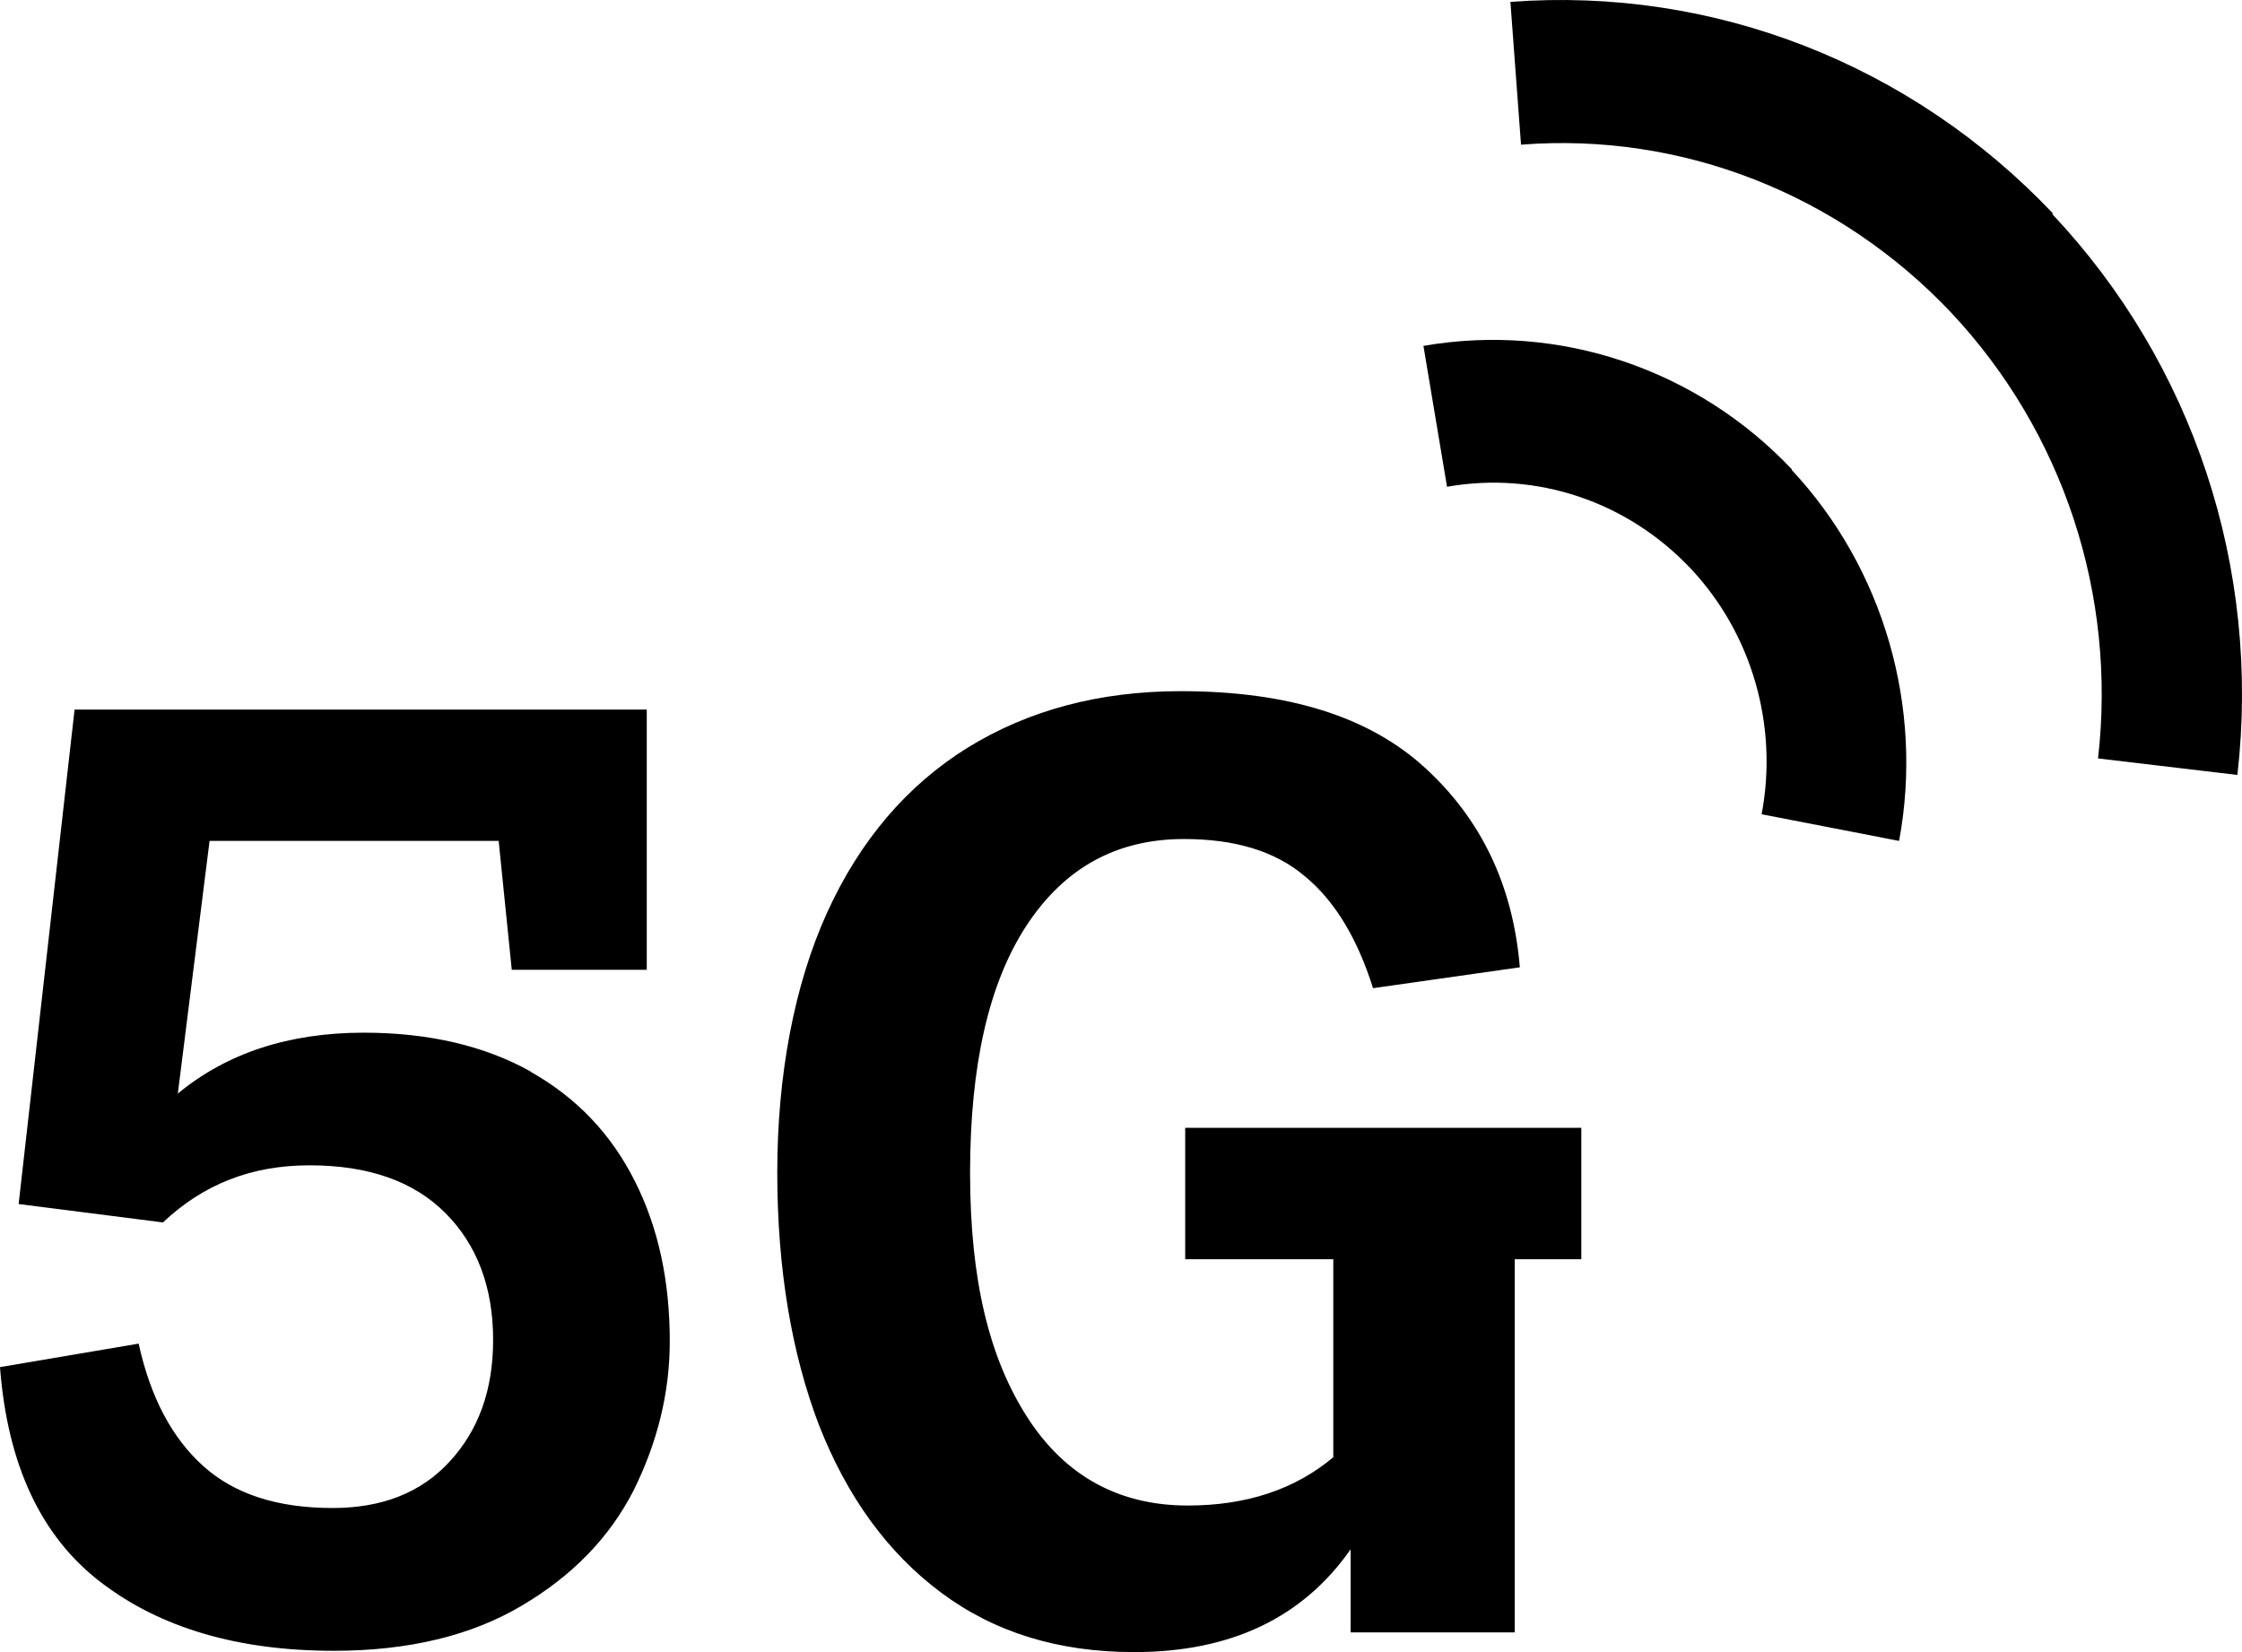 <svg width="19" height="14" viewBox="0 0 19 14" fill="none" xmlns="http://www.w3.org/2000/svg">
<path d="M4.5 9.084C4.89 9.305 5.18 9.611 5.38 10.009C5.581 10.407 5.676 10.859 5.676 11.365C5.676 11.806 5.57 12.225 5.37 12.629C5.164 13.032 4.848 13.355 4.421 13.607C3.995 13.86 3.462 13.989 2.83 13.989C2.018 13.989 1.36 13.796 0.854 13.408C0.348 13.021 0.063 12.413 0 11.585L1.175 11.386C1.275 11.843 1.46 12.188 1.723 12.424C1.987 12.661 2.35 12.779 2.819 12.779C3.236 12.779 3.568 12.65 3.81 12.386C4.053 12.123 4.179 11.784 4.179 11.354C4.179 10.907 4.042 10.547 3.773 10.278C3.504 10.009 3.12 9.875 2.624 9.875C2.129 9.875 1.723 10.036 1.381 10.359L0.158 10.203L0.632 6.013H5.481V8.218H4.337L4.226 7.126H1.776L1.507 9.267C1.923 8.923 2.45 8.751 3.083 8.751C3.636 8.751 4.11 8.864 4.495 9.079L4.5 9.084ZM13.401 9.557V10.671H12.837V13.833H11.446V13.129C11.04 13.71 10.429 14 9.612 14C8.969 14 8.426 13.833 7.973 13.494C7.52 13.156 7.178 12.682 6.94 12.075C6.708 11.467 6.587 10.751 6.587 9.934C6.587 9.116 6.73 8.347 7.009 7.734C7.288 7.121 7.689 6.653 8.2 6.336C8.716 6.018 9.317 5.857 10.007 5.857C10.914 5.857 11.604 6.072 12.078 6.508C12.553 6.943 12.822 7.503 12.88 8.197L11.636 8.374C11.504 7.955 11.314 7.637 11.061 7.428C10.808 7.212 10.466 7.11 10.034 7.11C9.465 7.11 9.022 7.352 8.7 7.842C8.379 8.331 8.221 9.03 8.221 9.939C8.221 10.848 8.384 11.51 8.706 12.01C9.027 12.51 9.486 12.758 10.065 12.758C10.561 12.758 10.972 12.623 11.299 12.349V10.671H10.044V9.557H13.391H13.401ZM15.188 3.98C14.381 3.125 13.211 2.732 12.063 2.931L12.263 4.125C13.022 3.991 13.791 4.249 14.329 4.819C14.845 5.368 15.072 6.147 14.929 6.9L16.094 7.126C16.305 5.991 15.962 4.814 15.182 3.98H15.188ZM17.401 1.812C16.199 0.543 14.524 -0.113 12.8 0.016L12.89 1.226C14.255 1.119 15.588 1.646 16.537 2.651C17.485 3.663 17.939 5.039 17.78 6.427L18.961 6.567C19.161 4.814 18.587 3.082 17.39 1.812H17.401Z" fill="black"/>
</svg>

